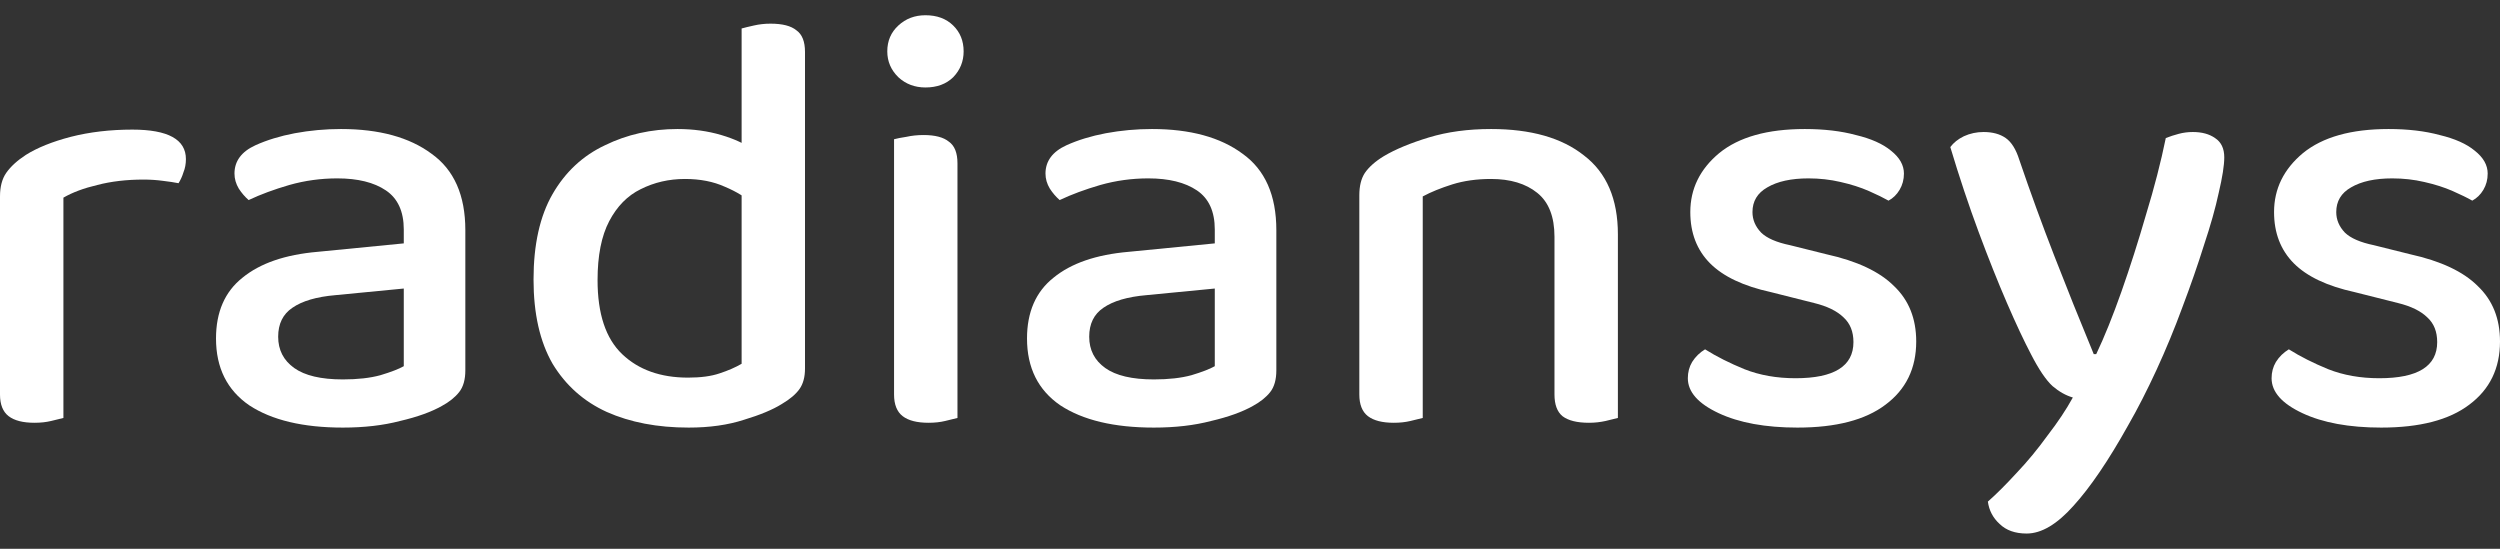 <svg width="82" height="18" viewBox="0 0 82 18" fill="none" xmlns="http://www.w3.org/2000/svg">
<rect x="0" y="0" width="82" height="18" fill="#333333" stroke="none"/>
<path d="M2.08 6.483V9.385H0V6.443C0 6.127 0.067 5.87 0.202 5.673C0.35 5.462 0.565 5.265 0.848 5.081C1.225 4.844 1.716 4.646 2.322 4.488C2.941 4.33 3.615 4.251 4.341 4.251C5.513 4.251 6.098 4.574 6.098 5.219C6.098 5.377 6.071 5.522 6.017 5.653C5.977 5.785 5.923 5.903 5.856 6.009C5.721 5.982 5.546 5.956 5.331 5.93C5.129 5.903 4.92 5.89 4.705 5.89C4.153 5.89 3.648 5.949 3.19 6.068C2.746 6.173 2.376 6.311 2.08 6.483ZM0 8.536L2.08 8.714V13.709C1.986 13.735 1.851 13.768 1.676 13.808C1.514 13.847 1.333 13.867 1.131 13.867C0.754 13.867 0.471 13.795 0.283 13.65C0.094 13.505 0 13.268 0 12.939V8.536Z" fill="white"/>
<path d="M11.245 12.445C11.729 12.445 12.14 12.399 12.476 12.307C12.826 12.202 13.082 12.103 13.244 12.011V9.464L11.002 9.681C10.383 9.734 9.912 9.872 9.589 10.096C9.279 10.306 9.124 10.622 9.124 11.044C9.124 11.478 9.299 11.82 9.649 12.07C9.999 12.32 10.531 12.445 11.245 12.445ZM11.184 4.232C12.436 4.232 13.425 4.502 14.152 5.041C14.893 5.568 15.263 6.404 15.263 7.549V12.149C15.263 12.452 15.196 12.689 15.061 12.86C14.926 13.031 14.738 13.182 14.495 13.314C14.146 13.512 13.688 13.676 13.122 13.808C12.57 13.953 11.944 14.025 11.245 14.025C9.939 14.025 8.916 13.781 8.175 13.294C7.448 12.794 7.085 12.064 7.085 11.103C7.085 10.234 7.374 9.569 7.953 9.109C8.532 8.635 9.353 8.352 10.417 8.26L13.244 7.983V7.529C13.244 6.937 13.048 6.509 12.658 6.246C12.268 5.982 11.736 5.851 11.063 5.851C10.524 5.851 9.999 5.923 9.488 6.068C8.99 6.213 8.545 6.377 8.155 6.562C8.034 6.456 7.926 6.331 7.832 6.186C7.738 6.028 7.691 5.864 7.691 5.693C7.691 5.285 7.919 4.975 8.377 4.765C8.754 4.594 9.185 4.462 9.669 4.37C10.168 4.278 10.672 4.232 11.184 4.232Z" fill="white"/>
<path d="M24.325 11.932V5.515H26.404V12.09C26.404 12.366 26.344 12.59 26.223 12.761C26.102 12.932 25.906 13.097 25.637 13.255C25.341 13.439 24.93 13.61 24.405 13.768C23.88 13.939 23.275 14.025 22.588 14.025C21.565 14.025 20.67 13.854 19.902 13.512C19.149 13.169 18.556 12.643 18.125 11.932C17.708 11.208 17.5 10.287 17.5 9.168C17.5 8.023 17.708 7.088 18.125 6.364C18.543 5.64 19.115 5.107 19.842 4.765C20.569 4.409 21.363 4.232 22.225 4.232C22.736 4.232 23.214 4.298 23.658 4.429C24.102 4.561 24.453 4.725 24.708 4.923V6.7C24.466 6.476 24.156 6.285 23.779 6.127C23.402 5.956 22.965 5.87 22.467 5.87C21.942 5.87 21.457 5.982 21.013 6.206C20.582 6.417 20.239 6.766 19.983 7.253C19.727 7.74 19.6 8.385 19.6 9.188C19.6 10.293 19.869 11.103 20.407 11.616C20.946 12.13 21.666 12.386 22.568 12.386C22.985 12.386 23.328 12.34 23.598 12.248C23.88 12.156 24.123 12.05 24.325 11.932ZM26.404 5.969H24.325V0.934C24.419 0.908 24.553 0.875 24.729 0.836C24.904 0.796 25.085 0.776 25.274 0.776C25.664 0.776 25.947 0.849 26.122 0.994C26.31 1.125 26.404 1.362 26.404 1.704V5.969Z" fill="white"/>
<path d="M29.103 1.685C29.103 1.342 29.224 1.059 29.467 0.836C29.709 0.612 30.005 0.5 30.355 0.5C30.732 0.5 31.035 0.612 31.264 0.836C31.493 1.059 31.607 1.342 31.607 1.685C31.607 2.014 31.493 2.297 31.264 2.534C31.035 2.757 30.732 2.869 30.355 2.869C30.005 2.869 29.709 2.757 29.467 2.534C29.224 2.297 29.103 2.014 29.103 1.685ZM29.325 8.536H31.405V13.709C31.311 13.735 31.176 13.768 31.001 13.808C30.84 13.847 30.658 13.867 30.456 13.867C30.079 13.867 29.796 13.795 29.608 13.65C29.419 13.505 29.325 13.268 29.325 12.939V8.536ZM31.405 9.543H29.325V4.567C29.419 4.541 29.554 4.515 29.729 4.488C29.904 4.449 30.093 4.429 30.294 4.429C30.671 4.429 30.947 4.502 31.122 4.646C31.311 4.778 31.405 5.015 31.405 5.357V9.543Z" fill="white"/>
<path d="M37.846 12.445C38.331 12.445 38.741 12.399 39.078 12.307C39.428 12.202 39.684 12.103 39.845 12.011V9.464L37.604 9.681C36.984 9.734 36.513 9.872 36.19 10.096C35.881 10.306 35.726 10.622 35.726 11.044C35.726 11.478 35.901 11.82 36.251 12.07C36.601 12.32 37.133 12.445 37.846 12.445ZM37.785 4.232C39.037 4.232 40.027 4.502 40.754 5.041C41.494 5.568 41.864 6.404 41.864 7.549V12.149C41.864 12.452 41.797 12.689 41.663 12.86C41.528 13.031 41.339 13.182 41.097 13.314C40.747 13.512 40.289 13.676 39.724 13.808C39.172 13.953 38.546 14.025 37.846 14.025C36.54 14.025 35.517 13.781 34.777 13.294C34.05 12.794 33.686 12.064 33.686 11.103C33.686 10.234 33.976 9.569 34.555 9.109C35.133 8.635 35.955 8.352 37.018 8.26L39.845 7.983V7.529C39.845 6.937 39.65 6.509 39.26 6.246C38.869 5.982 38.337 5.851 37.664 5.851C37.126 5.851 36.601 5.923 36.089 6.068C35.591 6.213 35.147 6.377 34.757 6.562C34.635 6.456 34.528 6.331 34.434 6.186C34.339 6.028 34.292 5.864 34.292 5.693C34.292 5.285 34.521 4.975 34.979 4.765C35.356 4.594 35.786 4.462 36.271 4.37C36.769 4.278 37.274 4.232 37.785 4.232Z" fill="white"/>
<path d="M53.067 7.687V9.642H50.987V7.766C50.987 7.108 50.798 6.627 50.421 6.325C50.044 6.022 49.54 5.87 48.907 5.87C48.436 5.87 48.012 5.93 47.635 6.048C47.258 6.167 46.935 6.298 46.666 6.443V9.642H44.586V6.404C44.586 6.101 44.646 5.857 44.767 5.673C44.902 5.476 45.111 5.291 45.393 5.12C45.77 4.896 46.262 4.692 46.867 4.508C47.473 4.324 48.153 4.232 48.907 4.232C50.213 4.232 51.229 4.521 51.956 5.1C52.697 5.666 53.067 6.529 53.067 7.687ZM44.586 8.615H46.666V13.709C46.571 13.735 46.437 13.768 46.262 13.808C46.1 13.847 45.918 13.867 45.717 13.867C45.34 13.867 45.057 13.795 44.868 13.65C44.68 13.505 44.586 13.268 44.586 12.939V8.615ZM50.987 8.615H53.067V13.709C52.972 13.735 52.838 13.768 52.663 13.808C52.488 13.847 52.306 13.867 52.118 13.867C51.727 13.867 51.438 13.795 51.249 13.65C51.074 13.505 50.987 13.268 50.987 12.939V8.615Z" fill="white"/>
<path d="M62.852 11.201C62.852 12.083 62.516 12.774 61.843 13.275C61.183 13.775 60.221 14.025 58.955 14.025C57.905 14.025 57.044 13.867 56.37 13.551C55.697 13.235 55.361 12.854 55.361 12.406C55.361 12.209 55.408 12.031 55.502 11.873C55.61 11.702 55.751 11.563 55.926 11.458C56.303 11.695 56.734 11.912 57.219 12.11C57.717 12.307 58.275 12.406 58.895 12.406C60.16 12.406 60.793 12.011 60.793 11.221C60.793 10.879 60.685 10.609 60.47 10.412C60.254 10.201 59.931 10.043 59.5 9.938L58.087 9.582C57.185 9.385 56.519 9.069 56.088 8.635C55.657 8.2 55.442 7.641 55.442 6.956C55.442 6.193 55.758 5.548 56.391 5.021C57.037 4.495 57.972 4.232 59.197 4.232C59.83 4.232 60.389 4.298 60.873 4.429C61.372 4.548 61.755 4.719 62.025 4.943C62.307 5.166 62.449 5.416 62.449 5.693C62.449 5.89 62.401 6.068 62.307 6.226C62.213 6.384 62.092 6.502 61.944 6.581C61.782 6.489 61.567 6.384 61.298 6.265C61.028 6.147 60.719 6.048 60.369 5.969C60.032 5.89 59.682 5.851 59.319 5.851C58.753 5.851 58.302 5.949 57.966 6.147C57.643 6.331 57.481 6.601 57.481 6.956C57.481 7.207 57.575 7.43 57.764 7.628C57.952 7.812 58.269 7.95 58.713 8.042L59.904 8.339C60.914 8.562 61.654 8.911 62.126 9.385C62.61 9.846 62.852 10.451 62.852 11.201Z" fill="white"/>
<path d="M66.615 11.616C66.387 11.182 66.124 10.622 65.828 9.938C65.532 9.253 65.222 8.477 64.899 7.608C64.576 6.739 64.266 5.811 63.97 4.824C64.078 4.679 64.226 4.561 64.415 4.469C64.616 4.377 64.832 4.33 65.061 4.33C65.357 4.33 65.599 4.396 65.788 4.528C65.976 4.66 66.124 4.896 66.232 5.239C66.595 6.305 66.979 7.358 67.383 8.398C67.787 9.438 68.218 10.511 68.675 11.616H68.756C69.025 11.05 69.301 10.366 69.584 9.563C69.867 8.76 70.136 7.917 70.391 7.035C70.661 6.154 70.876 5.318 71.038 4.528C71.172 4.475 71.314 4.429 71.462 4.39C71.61 4.35 71.765 4.33 71.926 4.33C72.222 4.33 72.465 4.396 72.653 4.528C72.855 4.66 72.956 4.87 72.956 5.16C72.956 5.423 72.895 5.811 72.774 6.325C72.667 6.825 72.505 7.397 72.29 8.042C72.088 8.687 71.852 9.365 71.583 10.076C71.327 10.774 71.044 11.458 70.735 12.13C70.425 12.801 70.116 13.406 69.806 13.946C69.16 15.104 68.561 15.986 68.009 16.592C67.47 17.197 66.959 17.5 66.474 17.5C66.097 17.5 65.801 17.395 65.586 17.184C65.37 16.987 65.242 16.743 65.202 16.453C65.485 16.203 65.801 15.887 66.151 15.506C66.501 15.137 66.838 14.729 67.161 14.282C67.497 13.847 67.773 13.433 67.989 13.038C67.76 12.972 67.538 12.847 67.322 12.663C67.107 12.465 66.871 12.116 66.615 11.616Z" fill="white"/>
<path d="M82 11.201C82 12.083 81.663 12.774 80.99 13.275C80.331 13.775 79.368 14.025 78.103 14.025C77.053 14.025 76.191 13.867 75.518 13.551C74.845 13.235 74.508 12.854 74.508 12.406C74.508 12.209 74.556 12.031 74.65 11.873C74.757 11.702 74.899 11.563 75.074 11.458C75.451 11.695 75.882 11.912 76.366 12.11C76.864 12.307 77.423 12.406 78.042 12.406C79.308 12.406 79.94 12.011 79.94 11.221C79.94 10.879 79.833 10.609 79.617 10.412C79.402 10.201 79.079 10.043 78.648 9.938L77.234 9.582C76.333 9.385 75.666 9.069 75.235 8.635C74.805 8.2 74.589 7.641 74.589 6.956C74.589 6.193 74.906 5.548 75.538 5.021C76.184 4.495 77.12 4.232 78.345 4.232C78.978 4.232 79.537 4.298 80.021 4.429C80.519 4.548 80.903 4.719 81.172 4.943C81.455 5.166 81.596 5.416 81.596 5.693C81.596 5.89 81.549 6.068 81.455 6.226C81.361 6.384 81.239 6.502 81.091 6.581C80.93 6.489 80.714 6.384 80.445 6.265C80.176 6.147 79.866 6.048 79.516 5.969C79.18 5.89 78.83 5.851 78.466 5.851C77.901 5.851 77.45 5.949 77.113 6.147C76.79 6.331 76.629 6.601 76.629 6.956C76.629 7.207 76.723 7.43 76.911 7.628C77.1 7.812 77.416 7.95 77.861 8.042L79.052 8.339C80.061 8.562 80.802 8.911 81.273 9.385C81.758 9.846 82 10.451 82 11.201Z" fill="white"/>
</svg>
